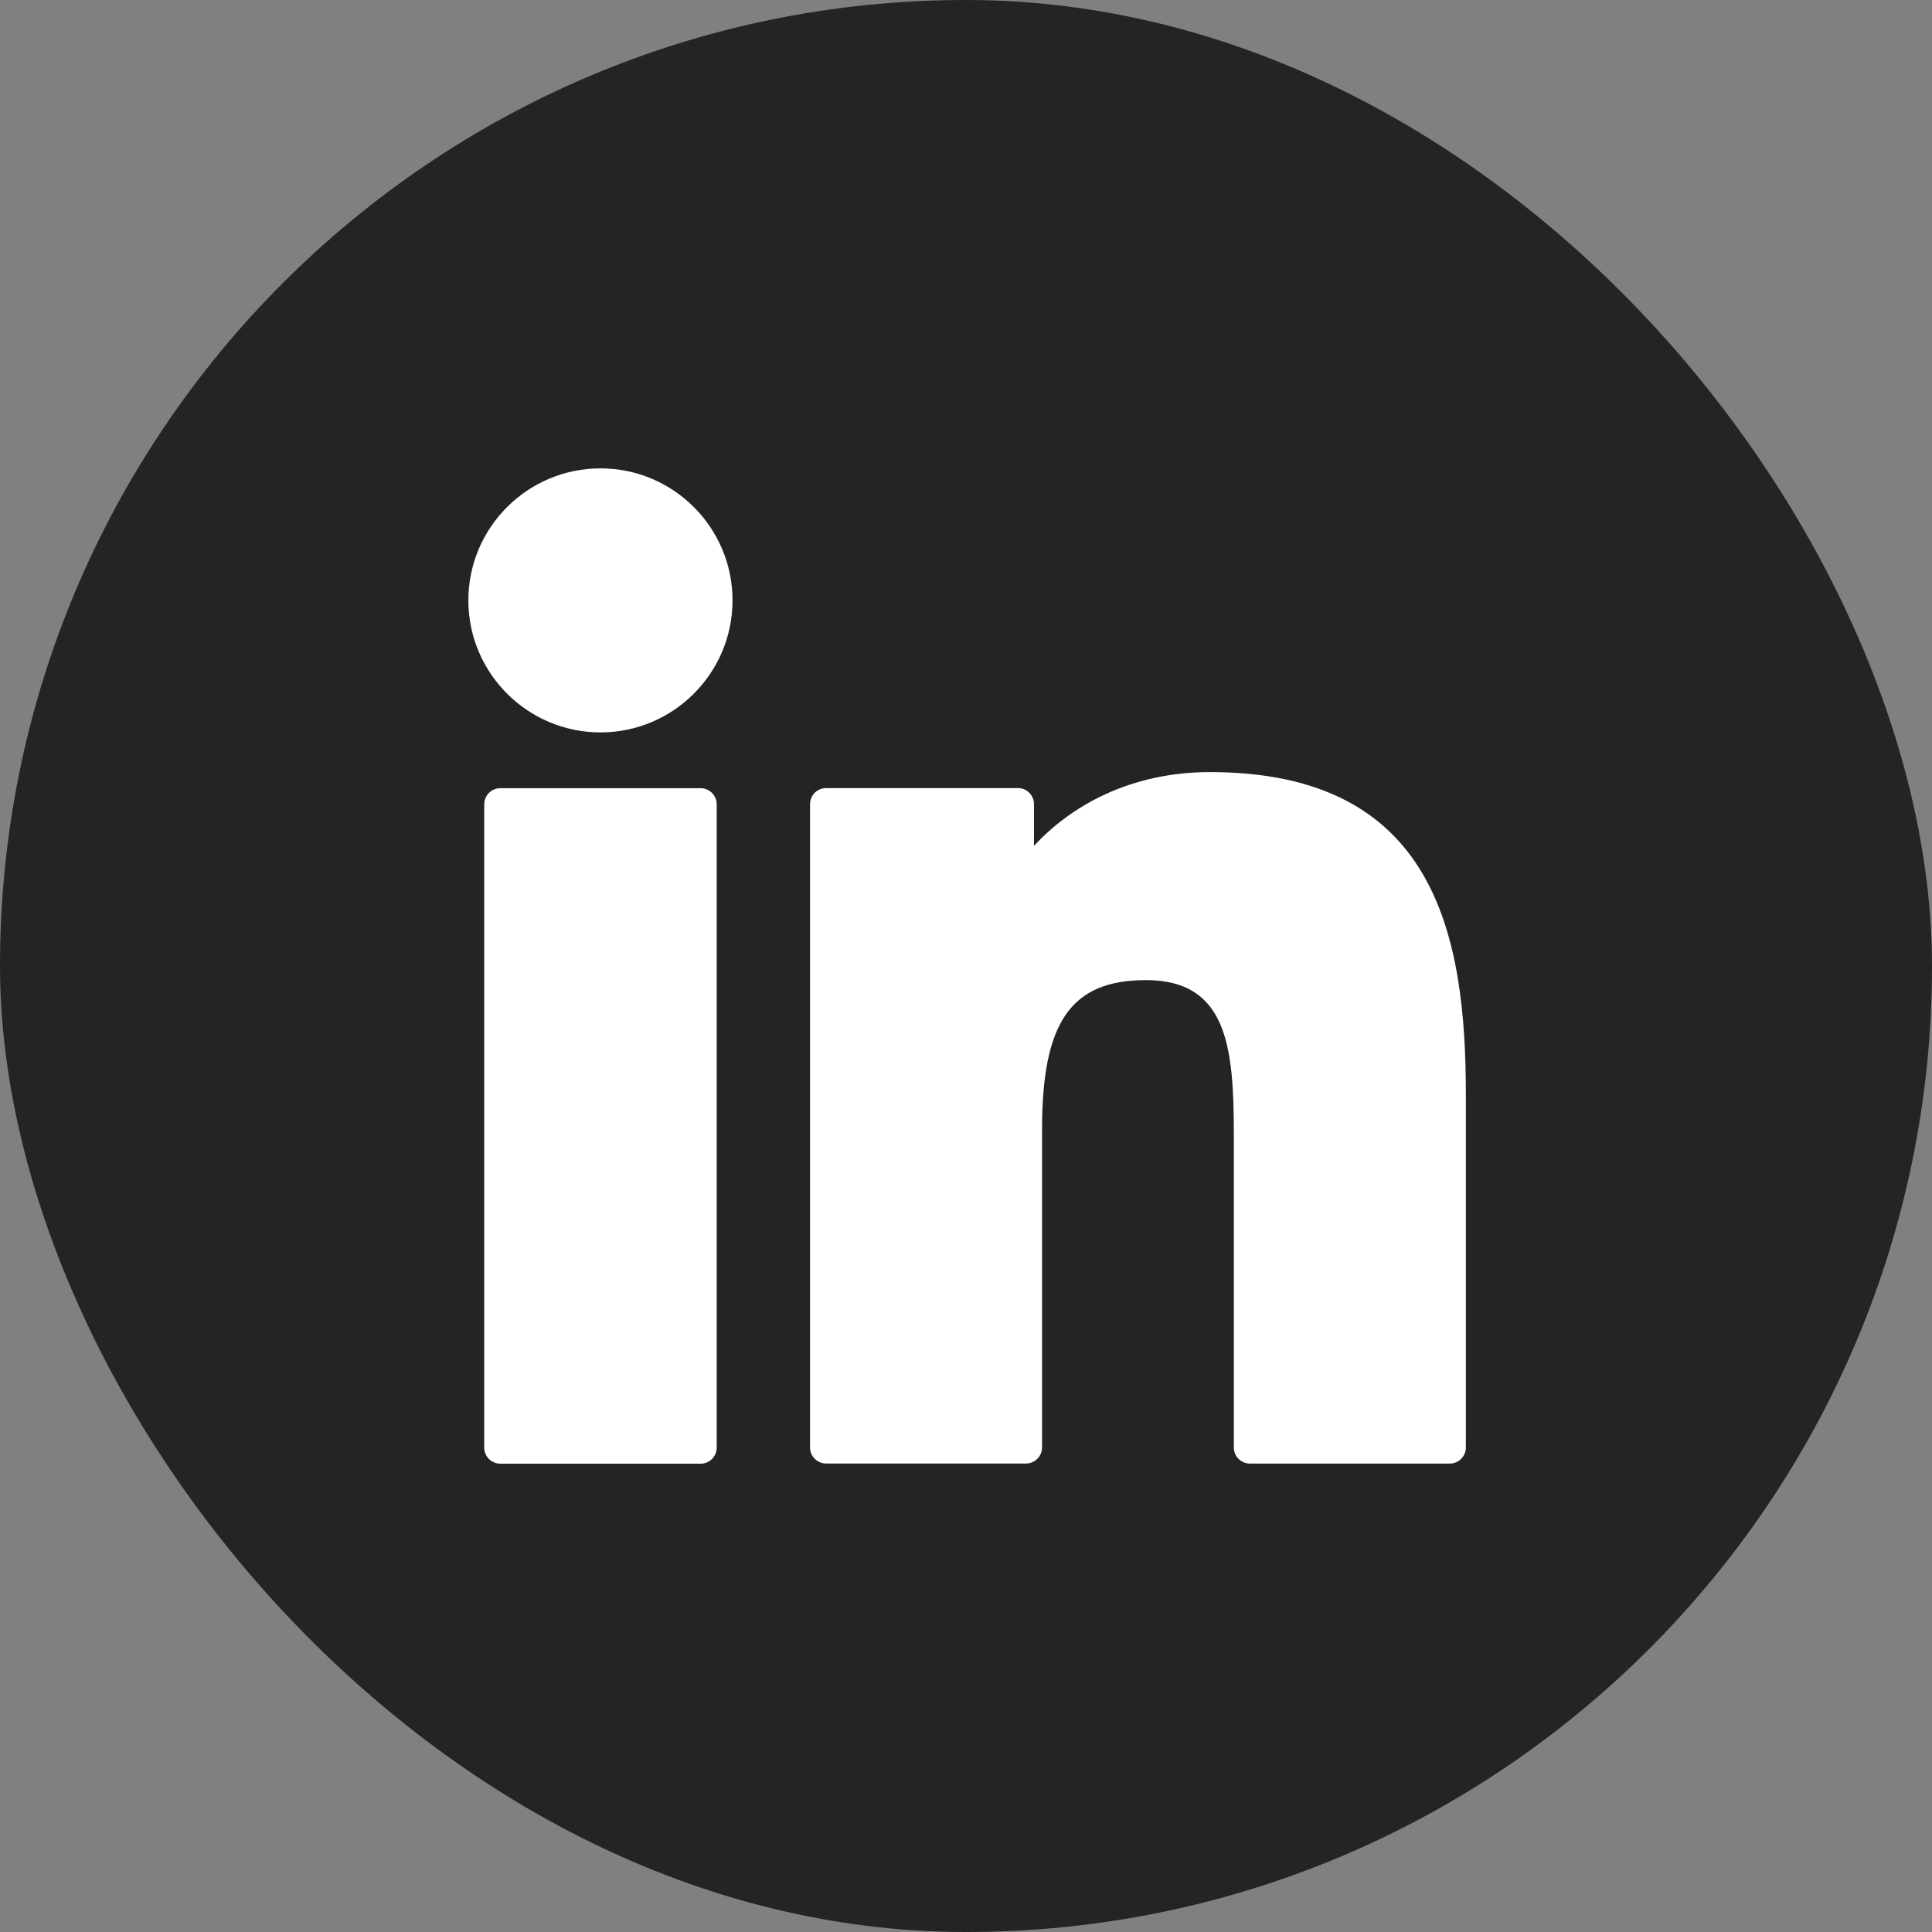 <svg width="33" height="33" viewBox="0 0 33 33" fill="none" xmlns="http://www.w3.org/2000/svg">
<rect x="0" y="0" width="33" height="33" fill="#808080" stroke="none"/>
<rect width="33" height="33" rx="16.5" fill="#242424"/>
<path d="M11.967 13.463H8.546C8.394 13.463 8.271 13.586 8.271 13.738V24.726C8.271 24.878 8.394 25.001 8.546 25.001H11.967C12.118 25.001 12.242 24.878 12.242 24.726V13.738C12.242 13.586 12.118 13.463 11.967 13.463Z" fill="white"/>
<path d="M10.257 8C9.012 8 8 9.011 8 10.255C8 11.498 9.012 12.51 10.257 12.51C11.501 12.51 12.512 11.498 12.512 10.255C12.512 9.011 11.501 8 10.257 8Z" fill="white"/>
<path d="M20.666 13.188C19.293 13.188 18.277 13.778 17.661 14.449V13.735C17.661 13.584 17.538 13.461 17.386 13.461H14.111C13.959 13.461 13.836 13.584 13.836 13.735V24.724C13.836 24.875 13.959 24.998 14.111 24.998H17.524C17.675 24.998 17.799 24.875 17.799 24.724V19.287C17.799 17.455 18.296 16.741 19.573 16.741C20.964 16.741 21.075 17.886 21.075 19.381V24.724C21.075 24.876 21.198 24.999 21.349 24.999H24.764C24.915 24.999 25.038 24.876 25.038 24.724V18.697C25.038 15.972 24.519 13.188 20.666 13.188Z" fill="white"/>
</svg>
